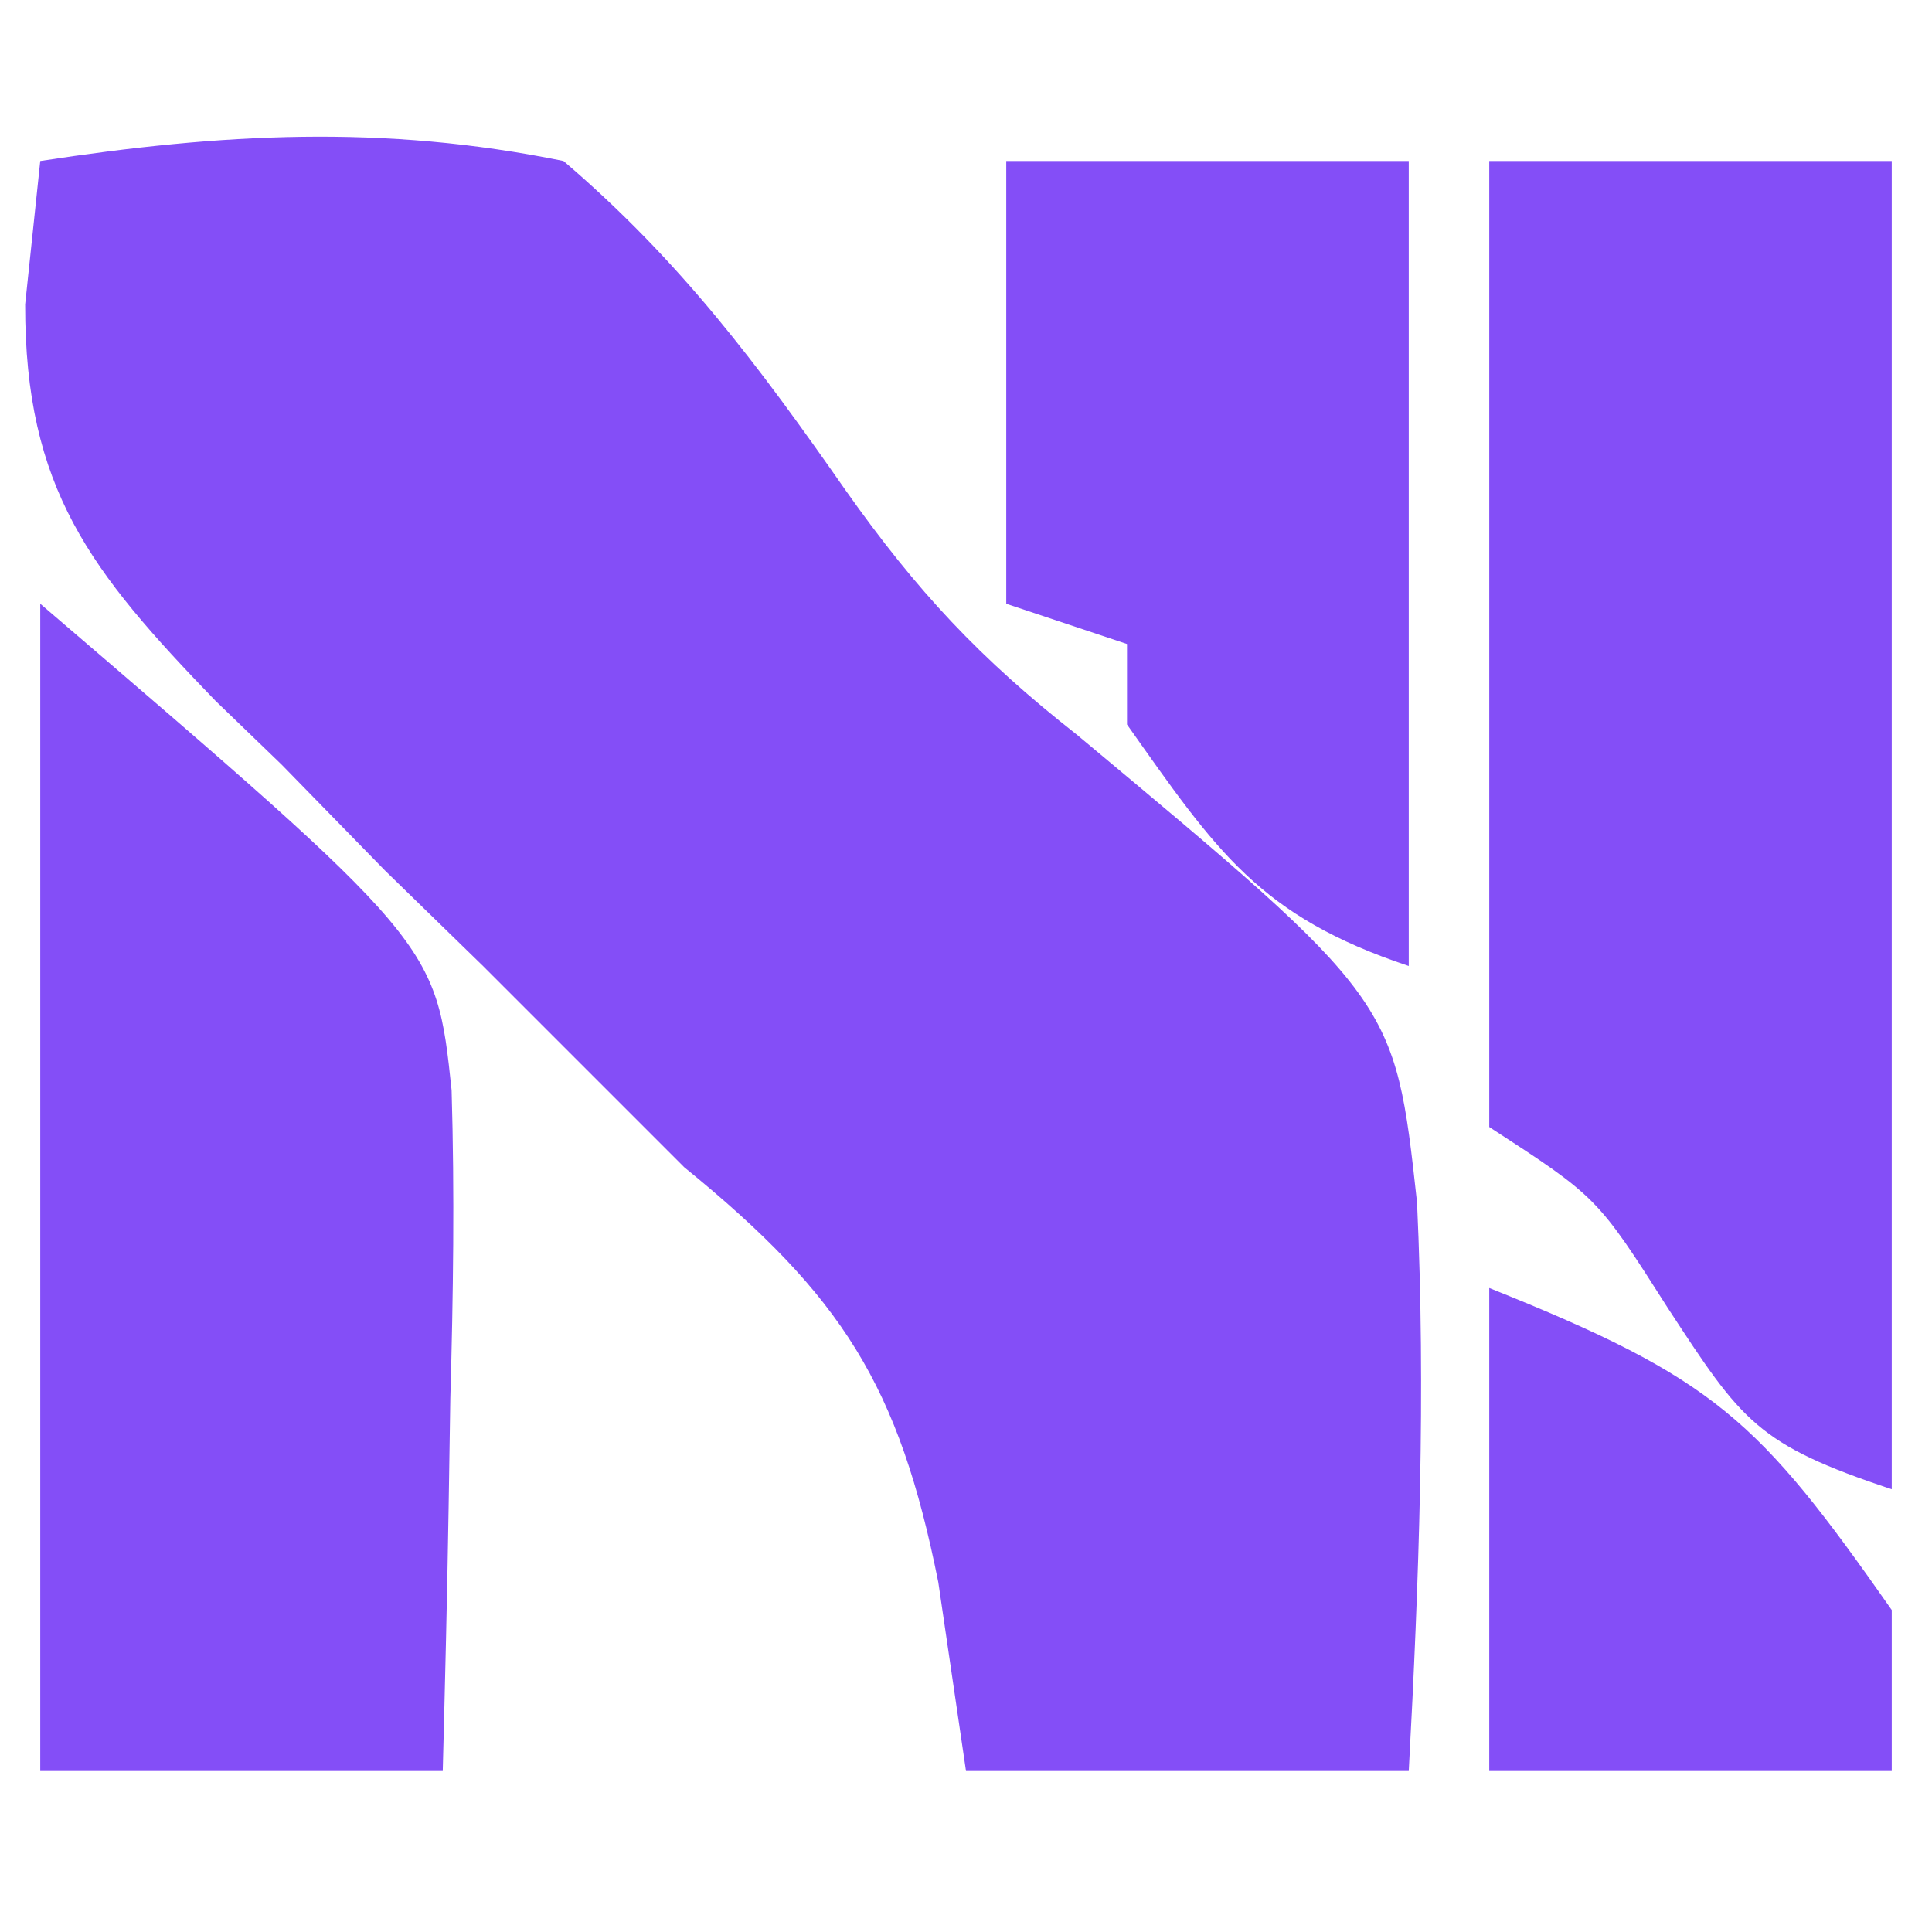 <?xml version="1.0" encoding="UTF-8"?>
<svg version="1.1" xmlns="http://www.w3.org/2000/svg" width="48" height="48">
<path d="M0 0 C4.506 -0.689 8.516 -0.915 13 0 C15.897 2.474 17.831 5.061 20.008 8.18 C21.787 10.698 23.35 12.365 25.75 14.25 C33.653 20.845 33.653 20.845 34.206 25.875 C34.425 30.595 34.255 35.285 34 40 C30.37 40 26.74 40 23 40 C22.773 38.453 22.546 36.906 22.312 35.312 C21.335 30.425 19.932 28.2 16 25 C14.333 23.333 12.667 21.667 11 20 C10.196 19.216 9.391 18.433 8.562 17.625 C7.294 16.326 7.294 16.326 6 15 C5.456 14.475 4.912 13.951 4.352 13.41 C1.25 10.199 -0.383 8.139 -0.375 3.562 C-0.251 2.387 -0.128 1.211 0 0 Z " fill="#844EF7" transform="translate(1,4)"/>
<path d="M0 0 C3.3 0 6.6 0 10 0 C10 10.89 10 21.78 10 33 C6.651 31.884 6.284 31.325 4.438 28.5 C2.684 25.745 2.684 25.745 0 24 C0 16.08 0 8.16 0 0 Z " fill="#844EF7" transform="translate(37,4)"/>
<path d="M0 0 C9.834 8.429 9.834 8.429 10.22 12.088 C10.296 14.65 10.261 17.188 10.188 19.75 C10.174 20.638 10.16 21.526 10.146 22.441 C10.111 24.628 10.057 26.814 10 29 C6.7 29 3.4 29 0 29 C0 19.43 0 9.86 0 0 Z " fill="#844EF7" transform="translate(1,15)"/>
<path d="M0 0 C3.3 0 6.6 0 10 0 C10 6.6 10 13.2 10 20 C6.286 18.762 5.226 17.148 3 14 C3 13.34 3 12.68 3 12 C2.01 11.67 1.02 11.34 0 11 C0 7.37 0 3.74 0 0 Z " fill="#844EF7" transform="translate(25,4)"/>
<path d="M0 0 C5.617 2.247 6.686 3.265 10 8 C10 9.32 10 10.64 10 12 C6.7 12 3.4 12 0 12 C0 8.04 0 4.08 0 0 Z " fill="#844EF7" transform="translate(37,32)"/>
</svg>
